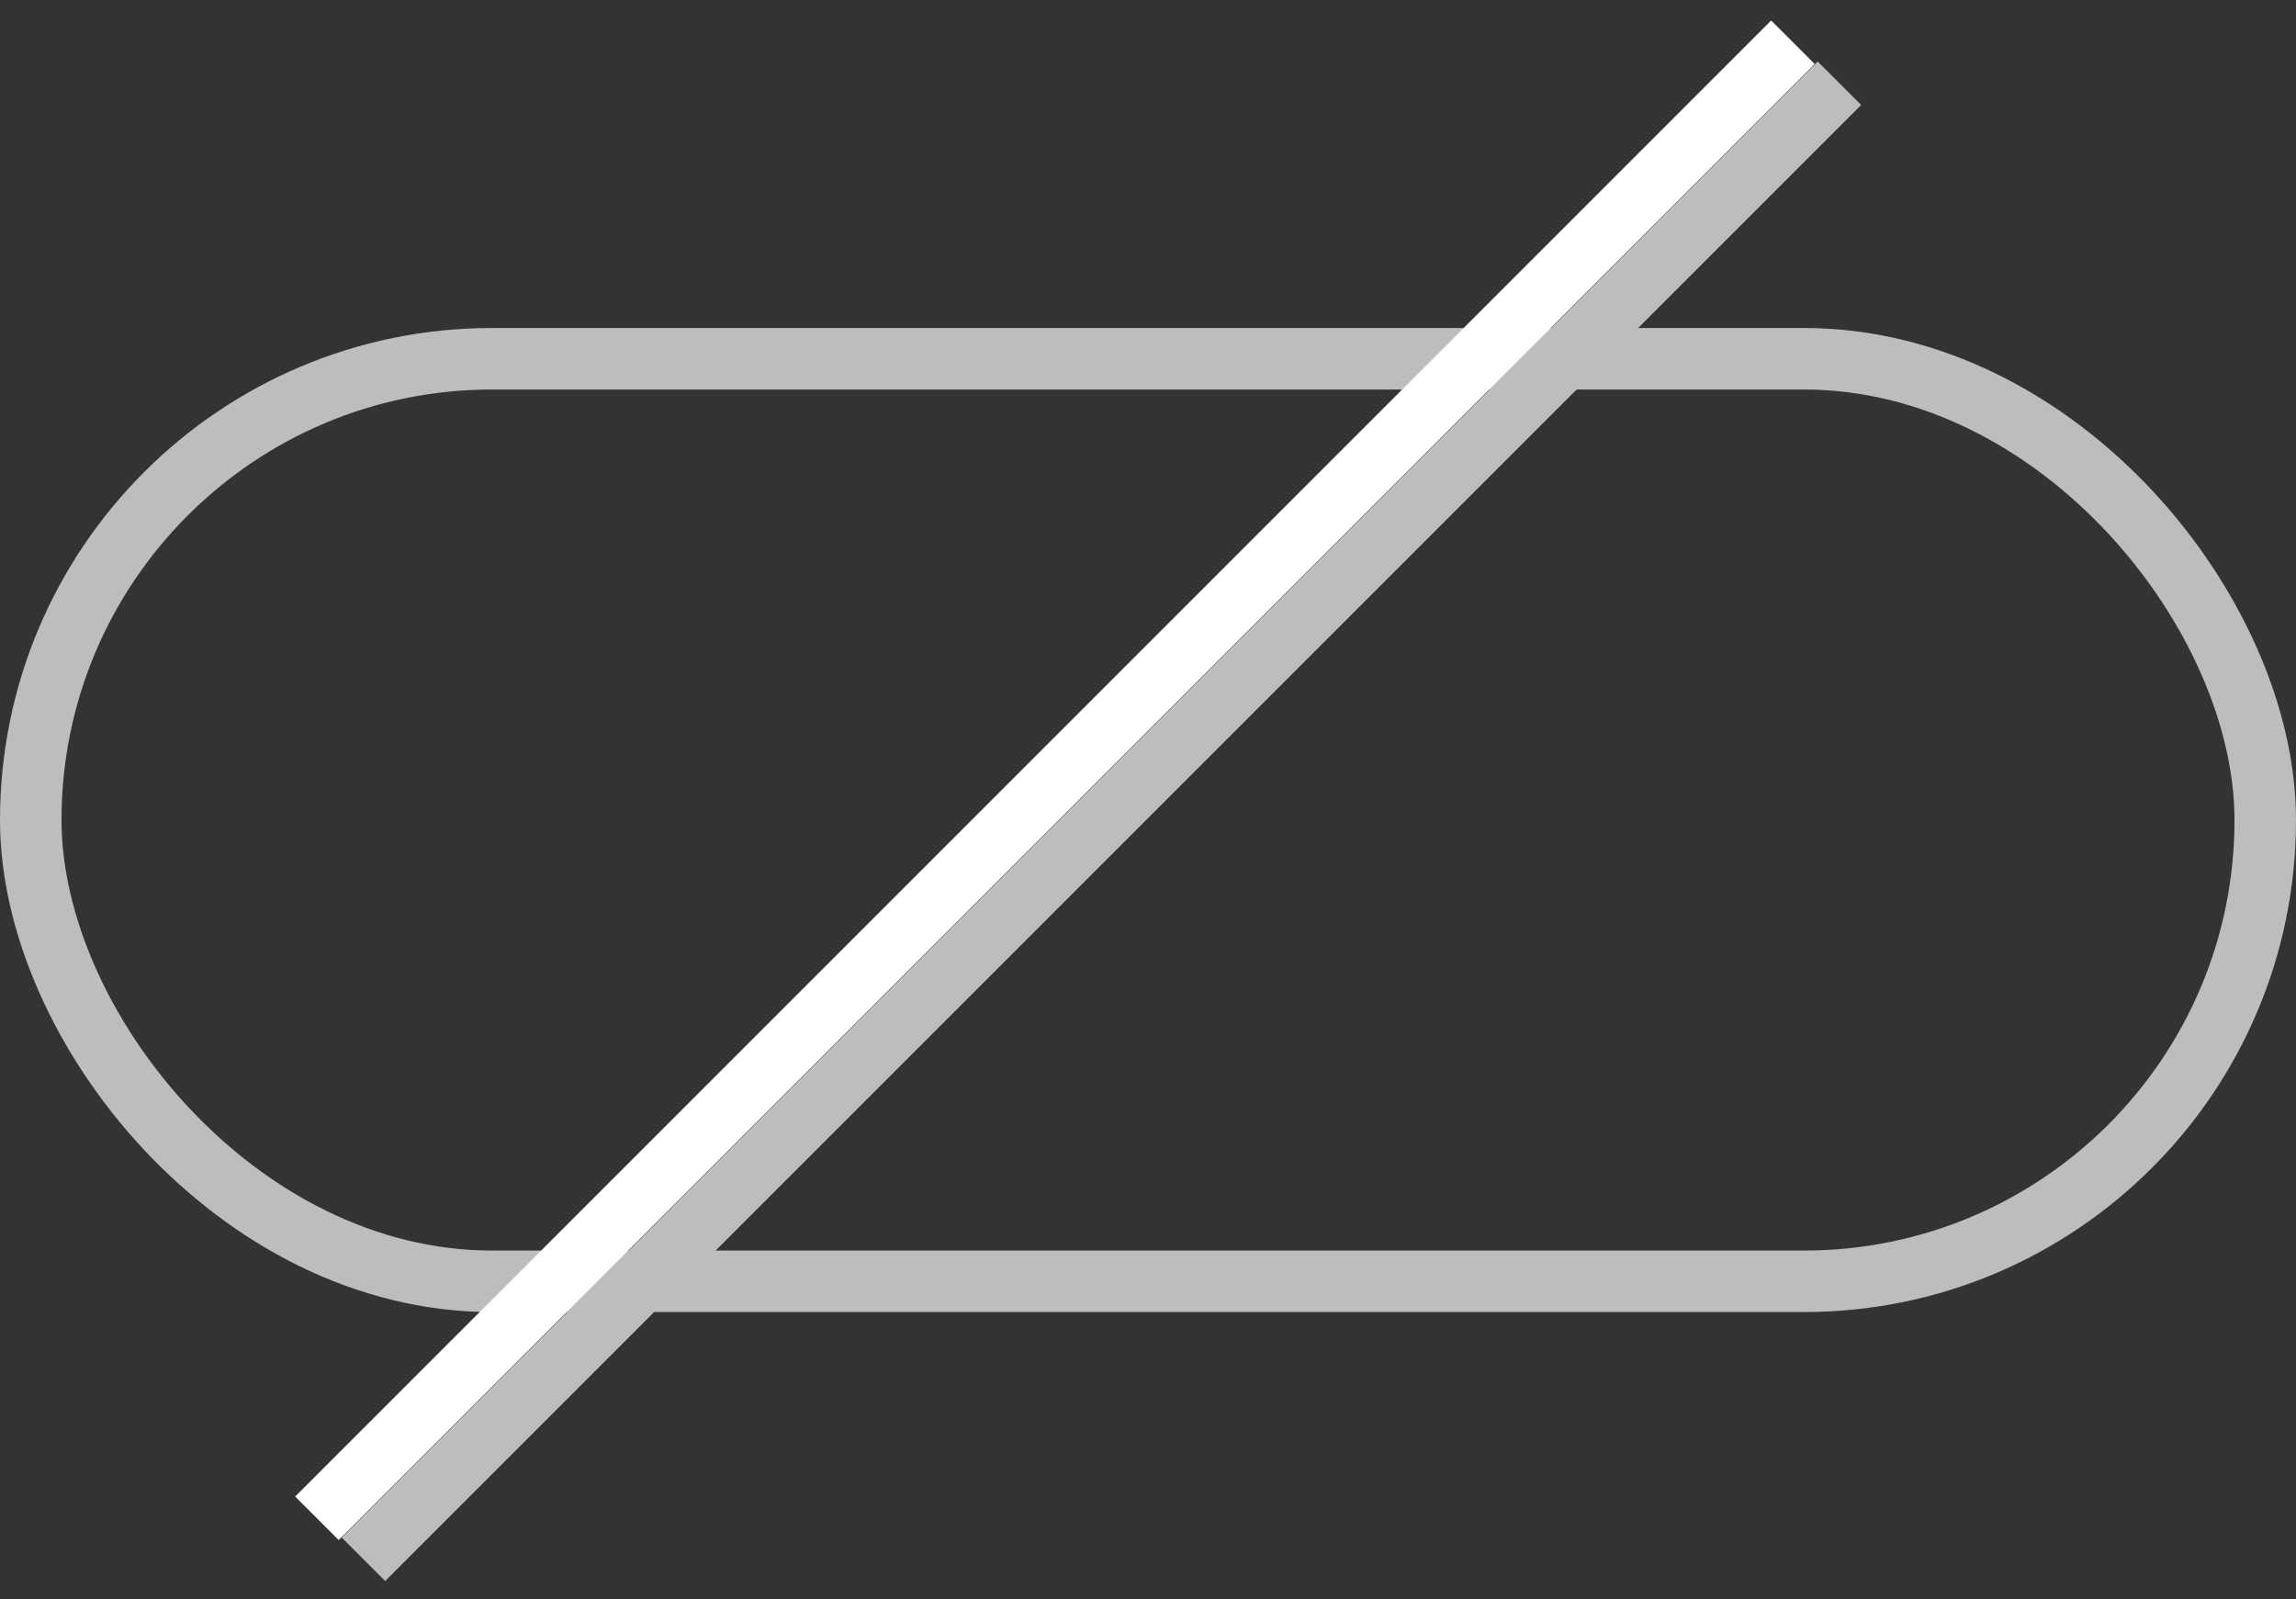 <svg width="56" height="39" viewBox="0 0 56 39" fill="none" xmlns="http://www.w3.org/2000/svg">
<rect x="0" y="0" width="56" height="39" fill="#333333" stroke="none"/>
<rect x="0.75" y="8.75" width="54.5" height="22.5" rx="11.25" stroke="#BDBDBD" stroke-width="1.5"/>
<line x1="44.864" y1="2.03" x2="8.864" y2="38.03" stroke="#BDBDBD" stroke-width="1.5"/>
<line x1="43.73" y1="1.03" x2="7.73" y2="37.03" stroke="white" stroke-width="1.5"/>
</svg>
